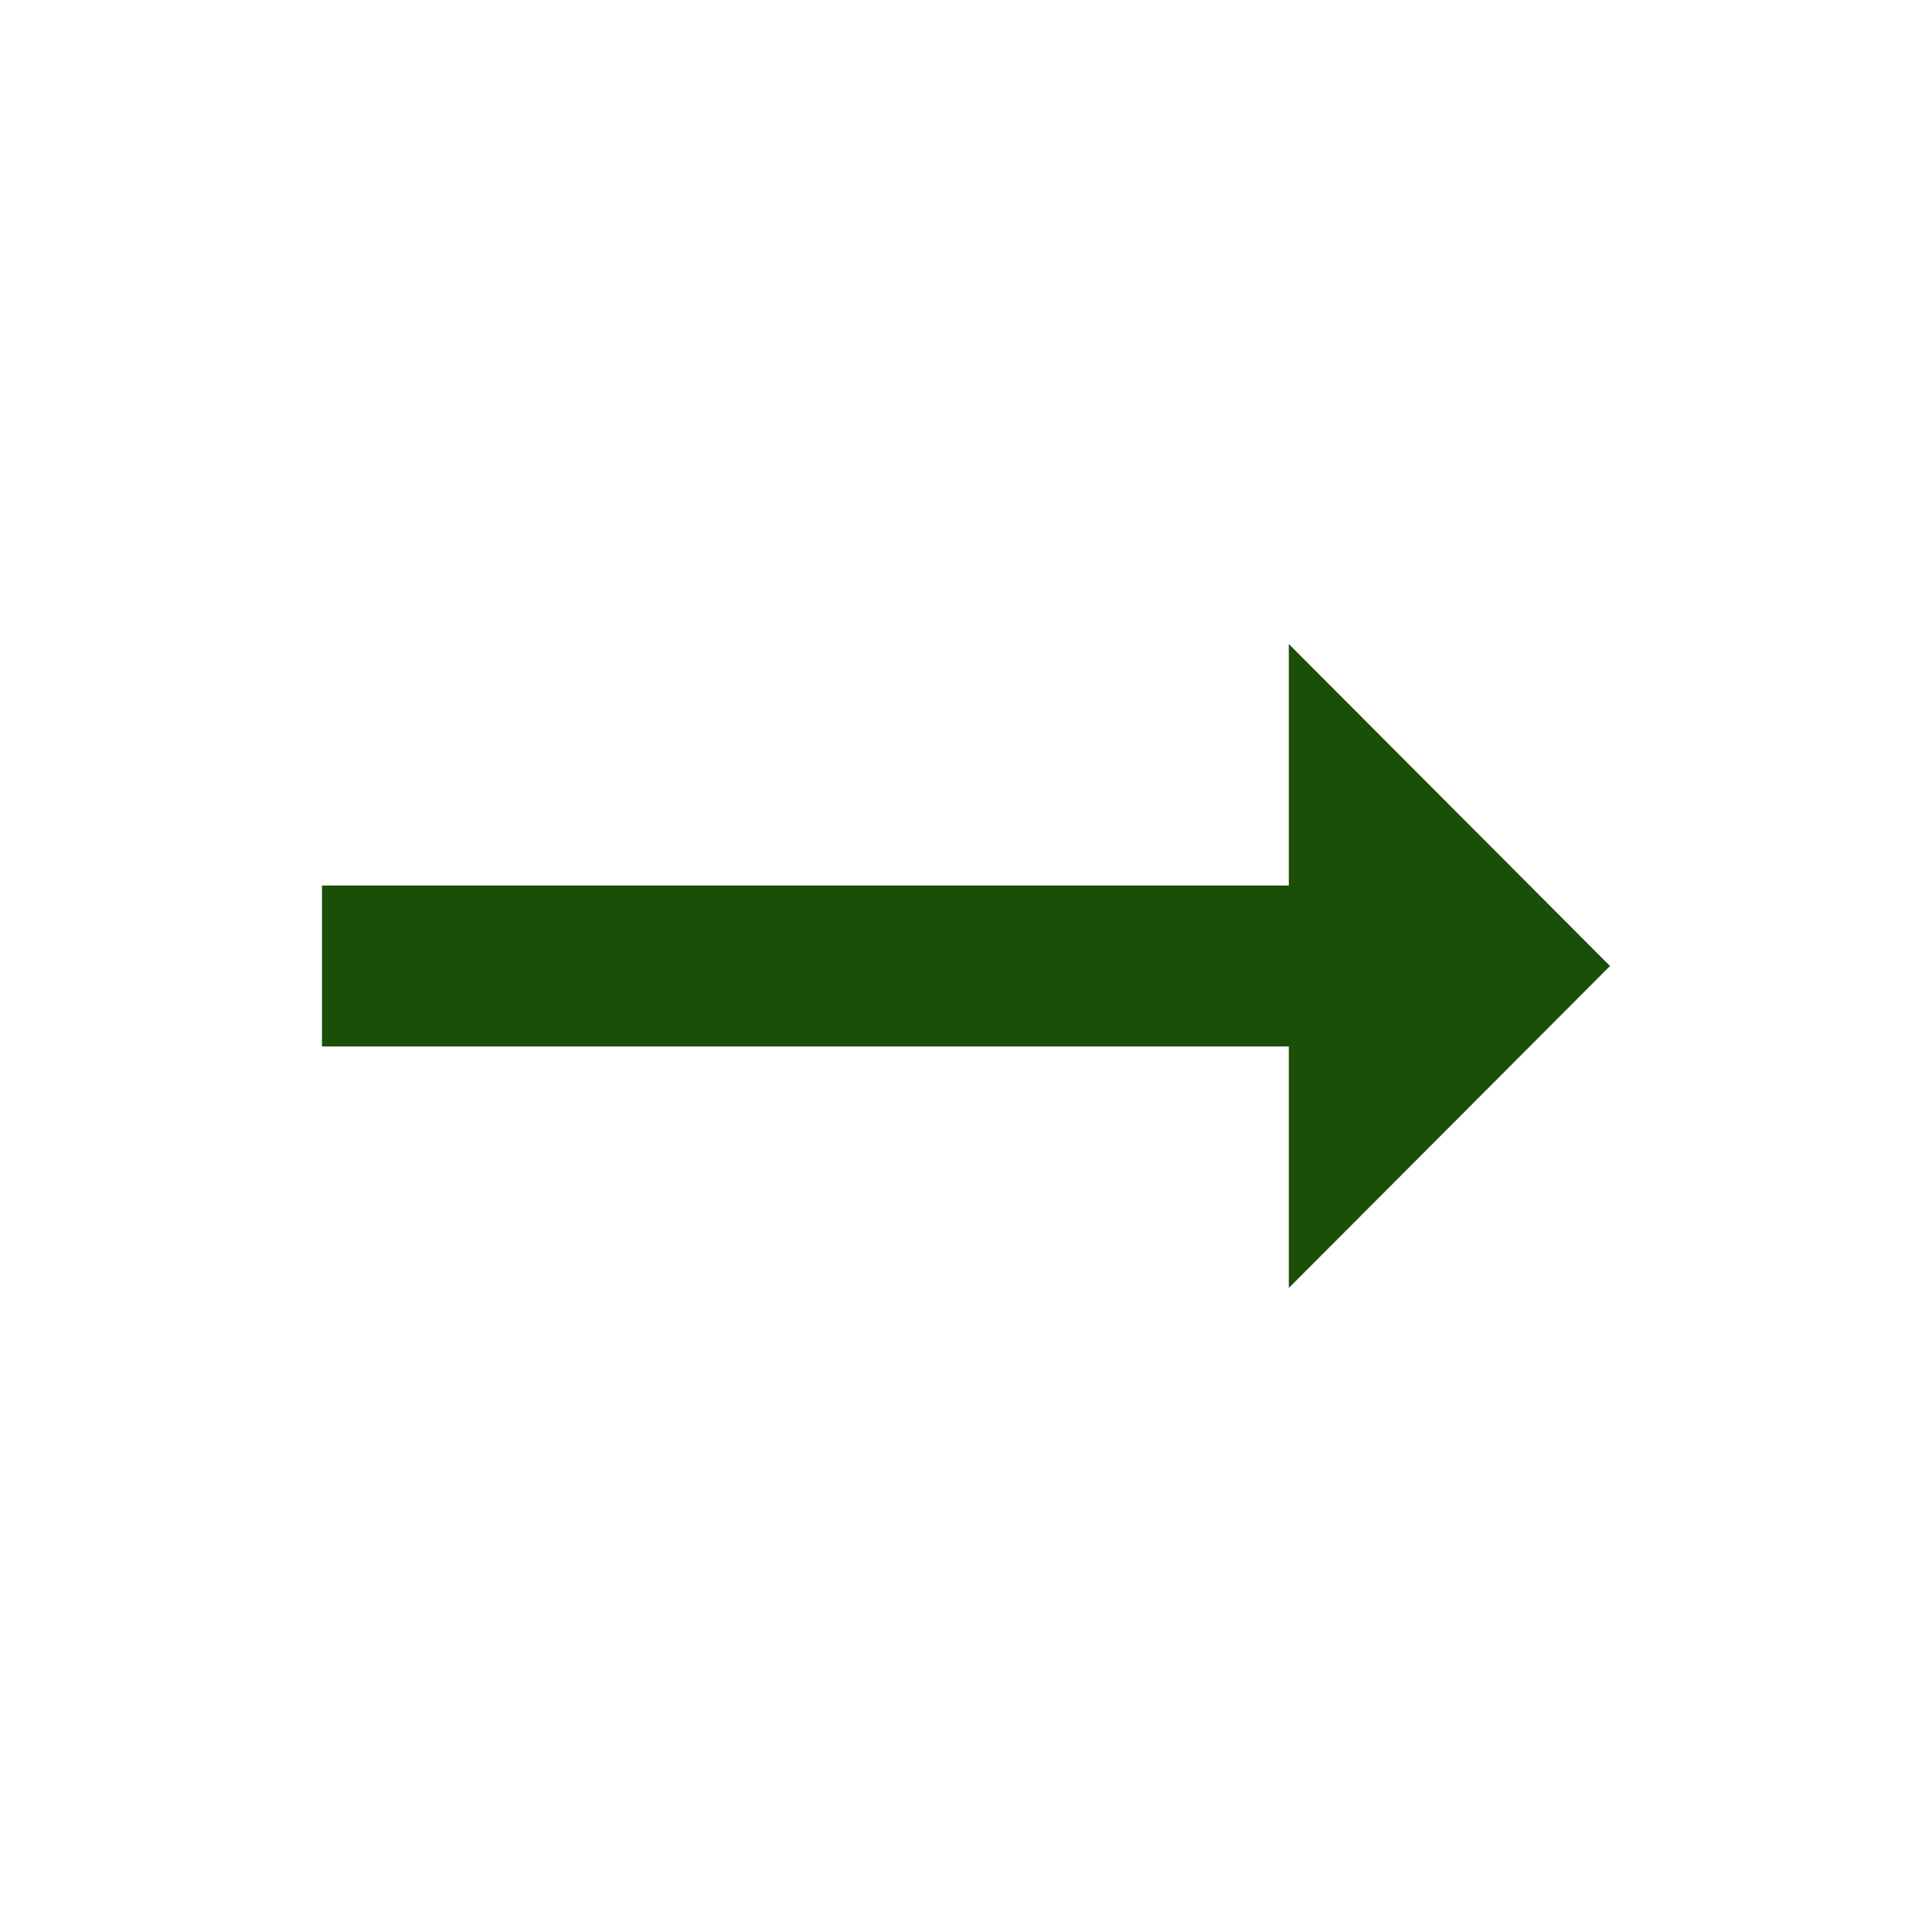 <svg width="35" height="35" viewBox="0 0 35 35" fill="none" xmlns="http://www.w3.org/2000/svg">
<path d="M23.348 16.042H5.833V18.958H23.348V23.333L29.167 17.5L23.348 11.667V16.042Z" fill="#1B4F08"/>
</svg>
